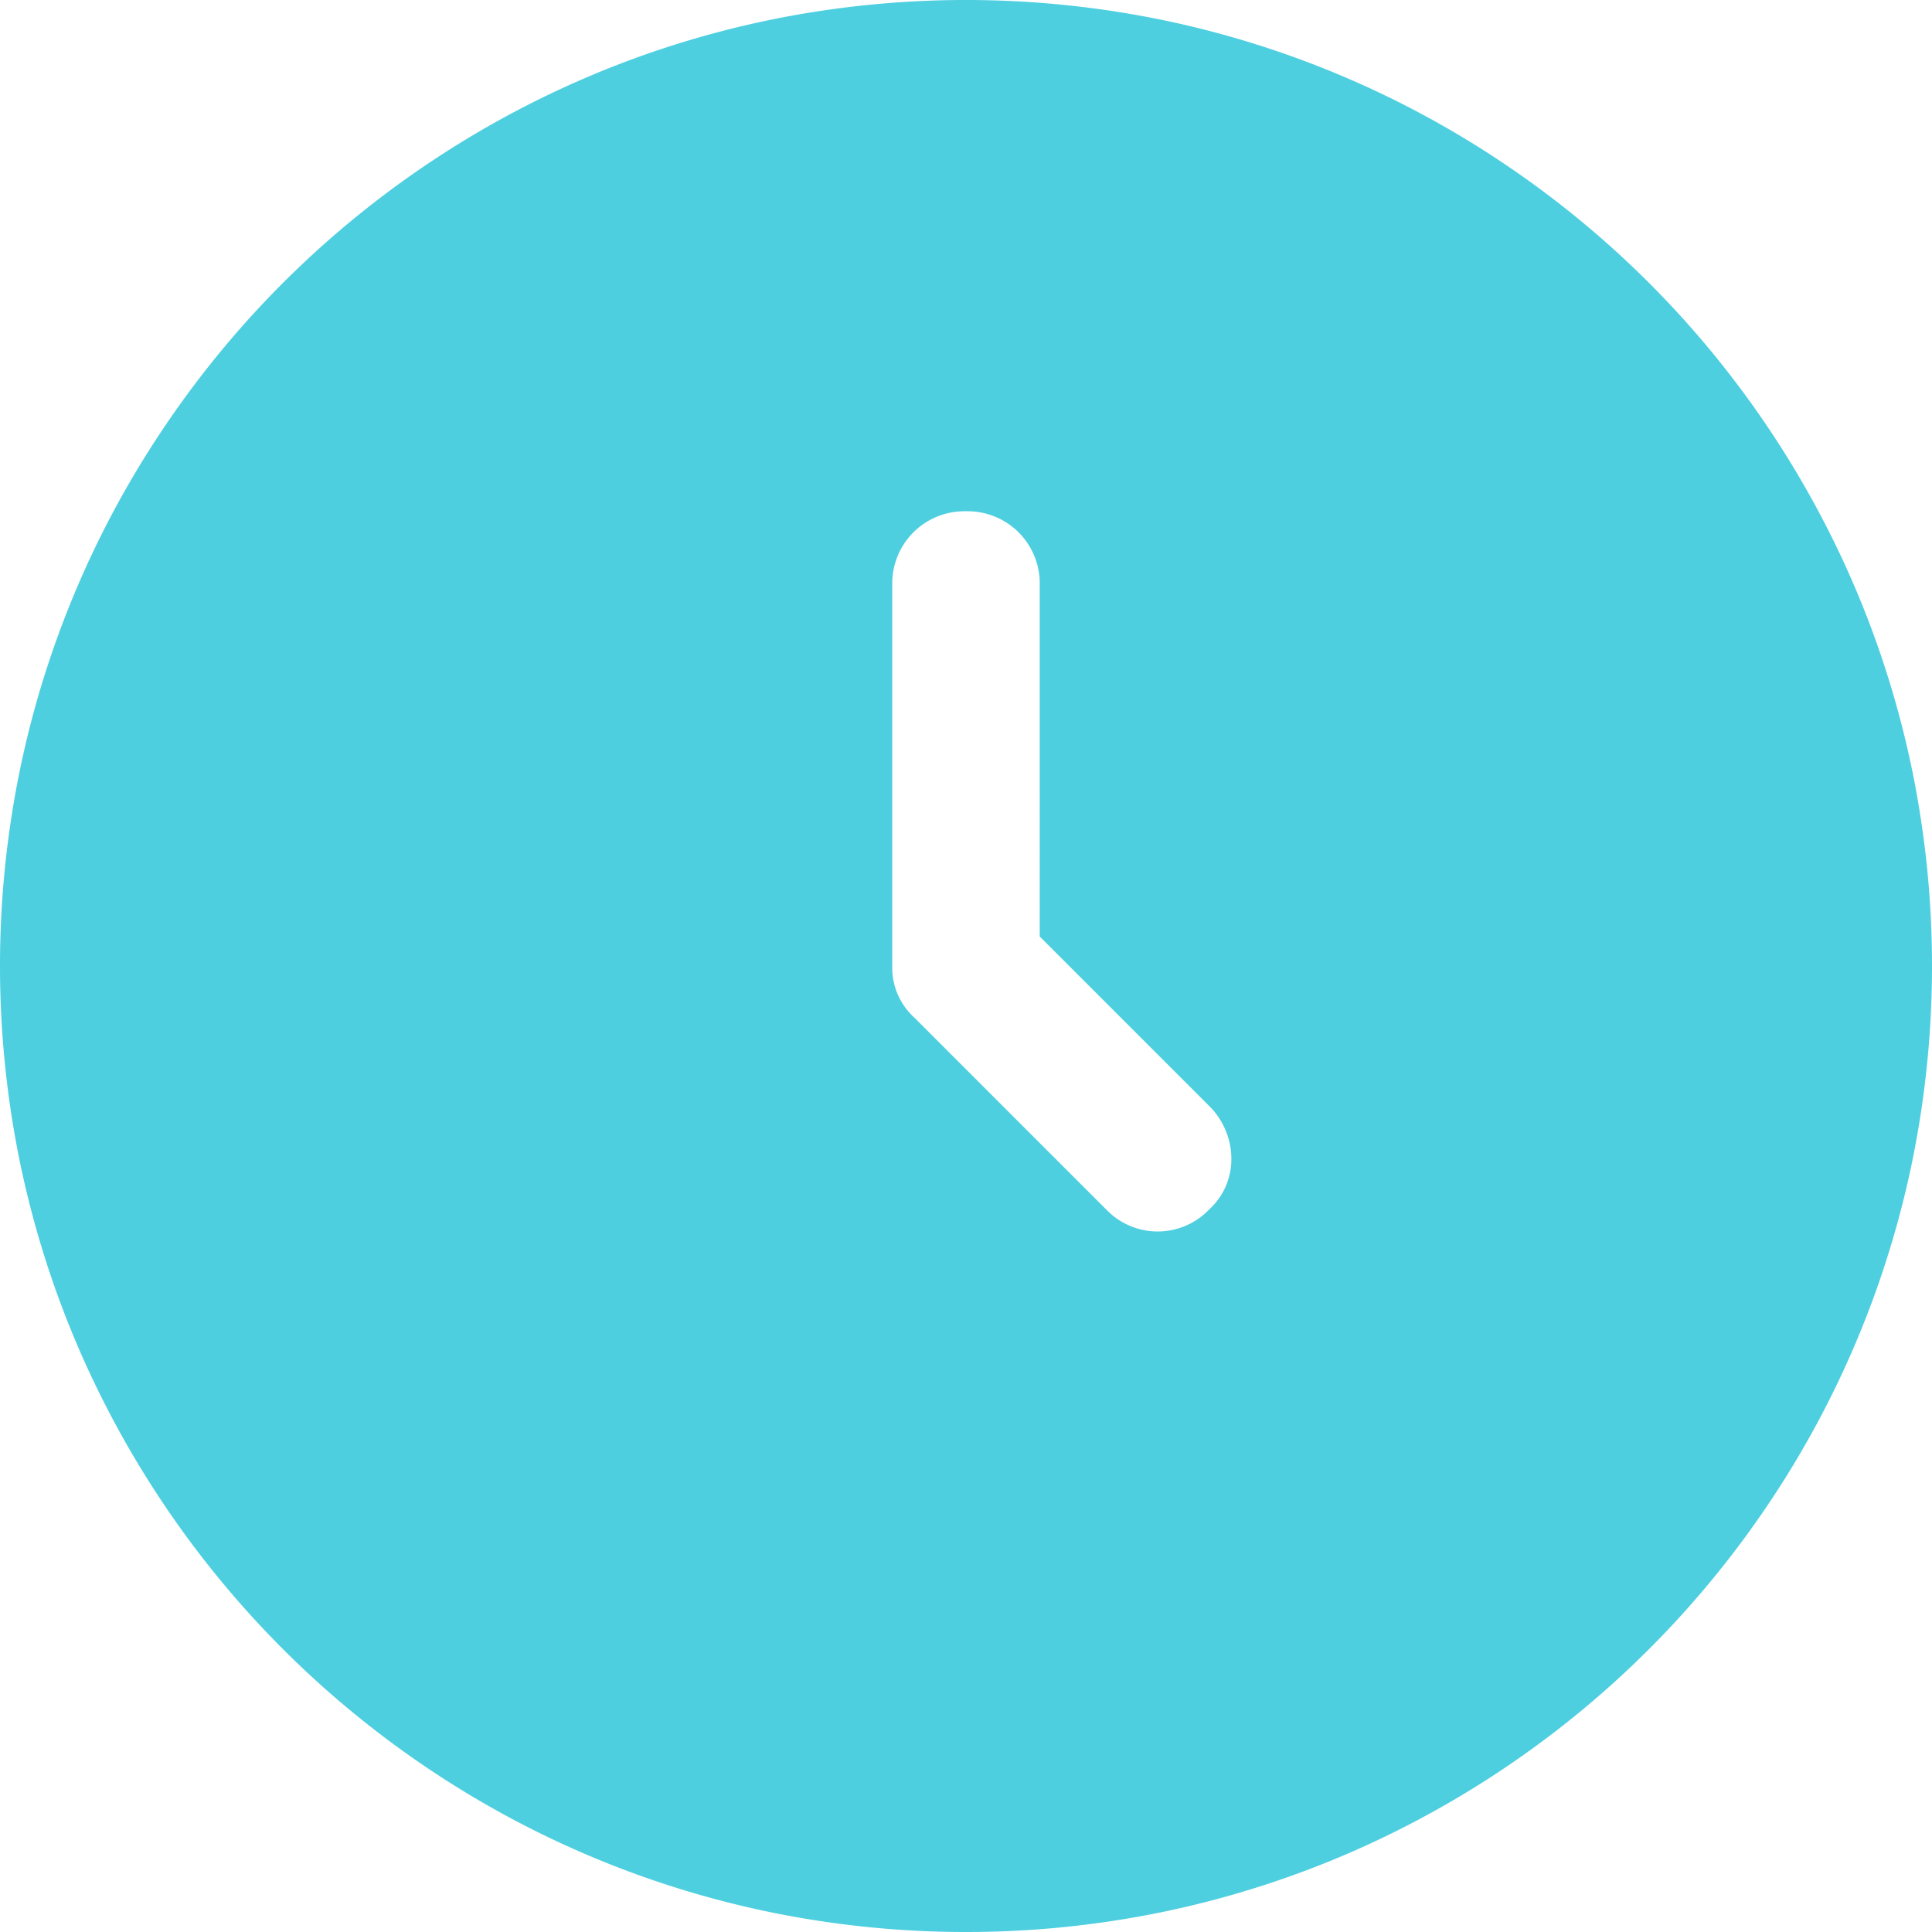 <svg xmlns="http://www.w3.org/2000/svg" width="192.54" height="192.54" viewBox="0 0 192.54 192.54">
  <g id="time-and-date" transform="translate(0 0)">
    <path id="Exclusion_1" data-name="Exclusion 1" d="M96.27,192.54a96.928,96.928,0,0,1-19.4-1.956A95.746,95.746,0,0,1,42.45,176.1,96.582,96.582,0,0,1,7.567,133.737a95.772,95.772,0,0,1-5.611-18.069,97.151,97.151,0,0,1,0-38.8A95.747,95.747,0,0,1,16.444,42.45,96.581,96.581,0,0,1,58.8,7.567,95.774,95.774,0,0,1,76.871,1.956a97.151,97.151,0,0,1,38.8,0A95.746,95.746,0,0,1,150.09,16.444,96.581,96.581,0,0,1,184.973,58.8a95.773,95.773,0,0,1,5.611,18.069,97.151,97.151,0,0,1,0,38.8A95.746,95.746,0,0,1,176.1,150.09a96.582,96.582,0,0,1-42.358,34.883,95.773,95.773,0,0,1-18.069,5.611A96.93,96.93,0,0,1,96.27,192.54Zm0-141.587A7.188,7.188,0,0,0,88.922,58.3V96.27a6.7,6.7,0,0,0,2.2,5.144l19.107,19.107a7.1,7.1,0,0,0,10.288,0,6.779,6.779,0,0,0,2.2-4.9,7.452,7.452,0,0,0-2.2-5.391l-16.9-16.9V58.3A7.187,7.187,0,0,0,96.27,50.952Z" transform="translate(0 0)" fill="#4dcfe0"/>
  </g>
</svg>
